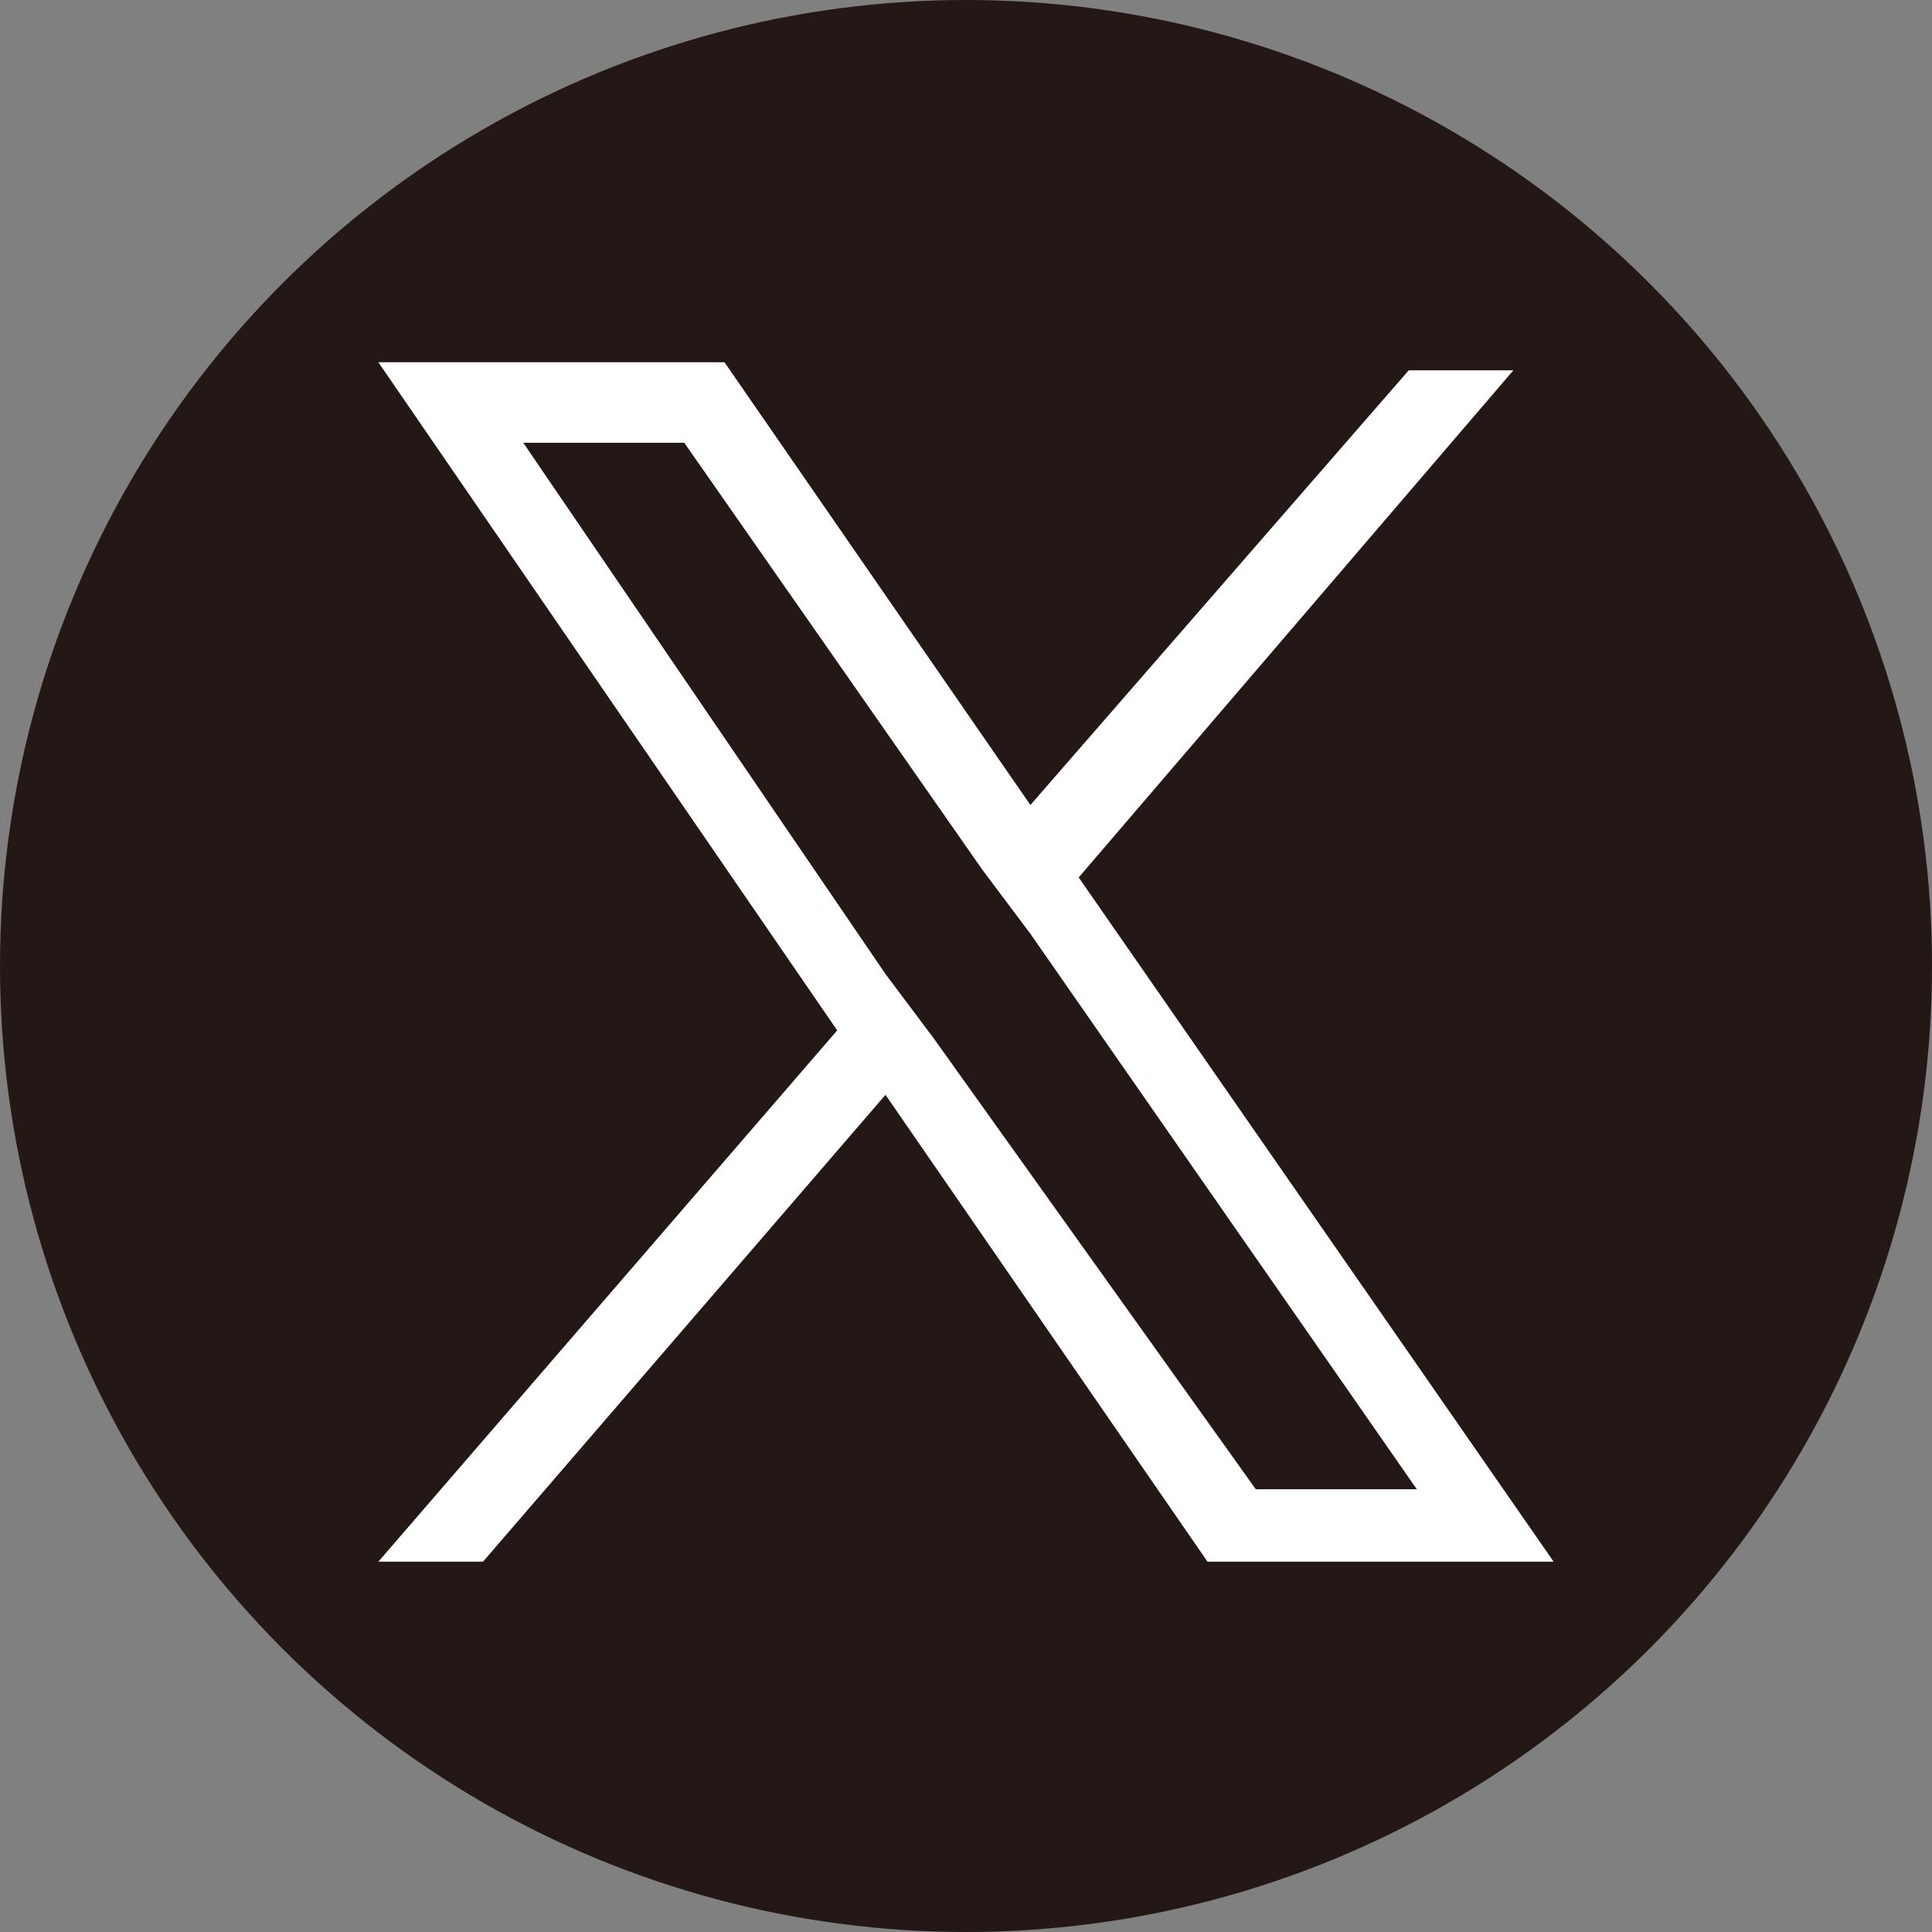 <?xml version="1.0" encoding="utf-8"?>
<!-- Generator: Adobe Illustrator 28.1.0, SVG Export Plug-In . SVG Version: 6.00 Build 0)  -->
<svg version="1.1" id="レイヤー_1" xmlns="http://www.w3.org/2000/svg" xmlns:xlink="http://www.w3.org/1999/xlink" x="0px"
	 y="0px" viewBox="0 0 24 24" style="enable-background:new 0 0 24 24;" xml:space="preserve">
<rect x="0" y="0" width="24" height="24" fill="#808080" stroke="none"/>
<style type="text/css">
	.st0{fill:#231815;}
	.st1{fill:#FFFFFF;}
</style>
<circle class="st0" cx="12" cy="12" r="12"/>
<path class="st1" d="M13.4,10.9l5.4-6.3h-1.3L12.8,10L9,4.5H4.7l5.7,8.3l-5.7,6.6H6l5-5.8l4,5.8h4.3L13.4,10.9L13.4,10.9z
	 M11.6,12.9L11,12.1L6.5,5.5h2l3.7,5.3l0.6,0.8l4.8,6.9h-2L11.6,12.9L11.6,12.9z"/>
</svg>
